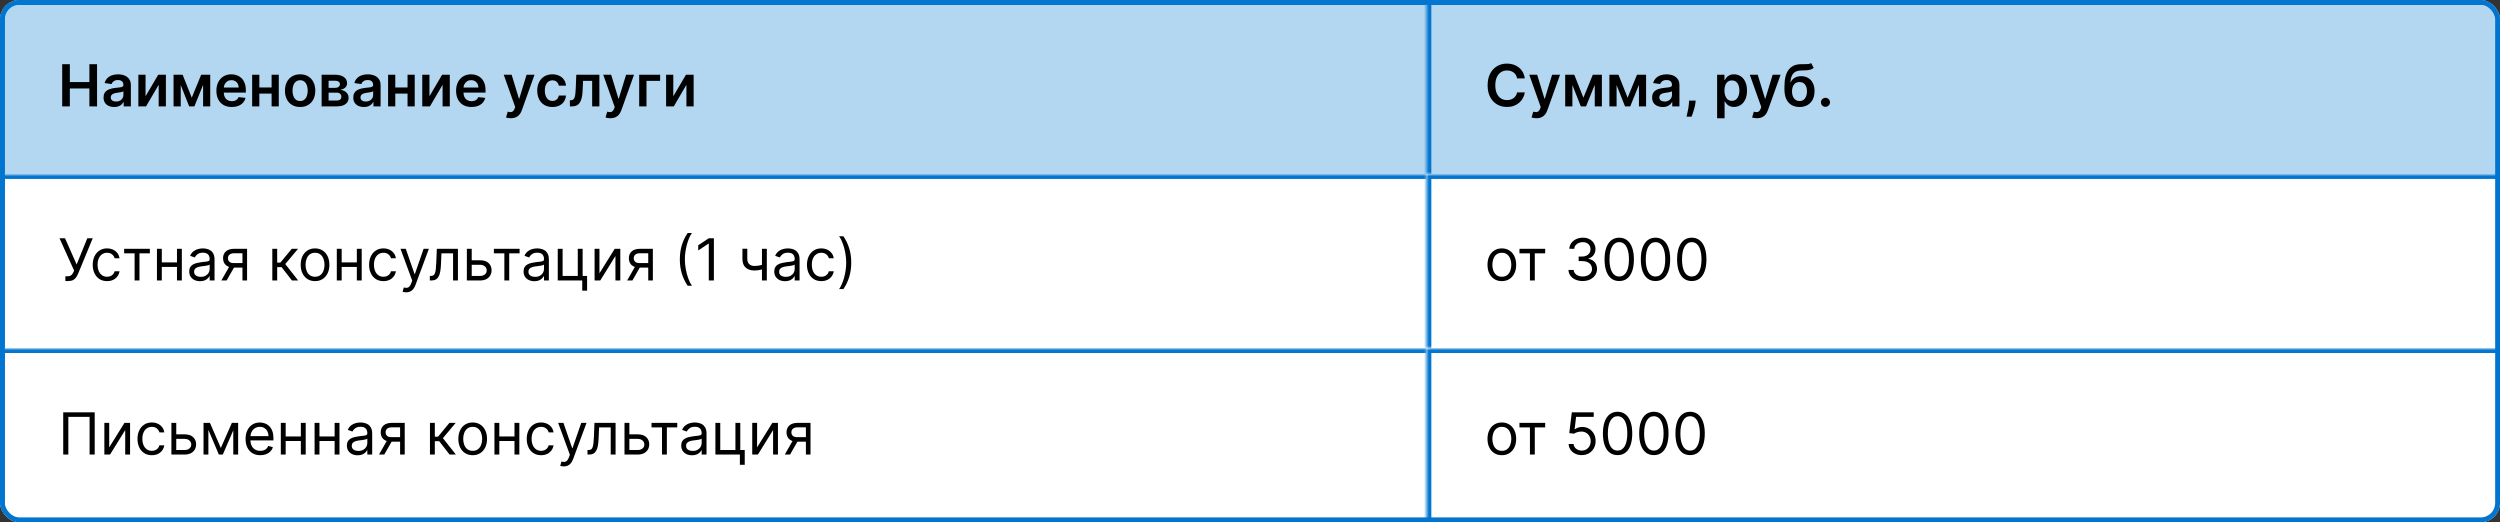 <?xml version="1.0" encoding="UTF-8"?> <svg xmlns="http://www.w3.org/2000/svg" width="517" height="108" viewBox="0 0 517 108" fill="none"><rect x="0" y="0" width="517" height="108" fill="#333333" stroke="none"/> <g clip-path="url(#clip0_12_2587)"> <rect width="517" height="108" rx="4" fill="white"></rect> <g clip-path="url(#clip1_12_2587)"> <rect width="517" height="36" fill="white" fill-opacity="0.01"></rect> <mask id="path-3-inside-1_12_2587" fill="white"> <path d="M0 0H295V36H0V0Z"></path> </mask> <path d="M0 0H295V36H0V0Z" fill="#0175CF" fill-opacity="0.3"></path> <path d="M0 0V-1H-1V0H0ZM0 1H295V-1H0V1ZM1 36V0H-1V36H1Z" fill="#0175CF" mask="url(#path-3-inside-1_12_2587)"></path> <path d="M12.861 22V13.273H14.442V16.967H18.486V13.273H20.071V22H18.486V18.293H14.442V22H12.861ZM23.606 22.132C23.191 22.132 22.817 22.058 22.485 21.91C22.155 21.76 21.894 21.538 21.701 21.246C21.511 20.953 21.416 20.592 21.416 20.163C21.416 19.794 21.484 19.489 21.62 19.247C21.756 19.006 21.942 18.812 22.178 18.668C22.414 18.523 22.68 18.413 22.975 18.34C23.273 18.263 23.582 18.207 23.9 18.173C24.283 18.134 24.595 18.098 24.833 18.067C25.072 18.033 25.245 17.982 25.353 17.913C25.464 17.842 25.519 17.733 25.519 17.585V17.56C25.519 17.239 25.424 16.99 25.234 16.814C25.043 16.638 24.769 16.55 24.411 16.55C24.033 16.55 23.734 16.632 23.512 16.797C23.293 16.962 23.146 17.156 23.069 17.381L21.629 17.176C21.742 16.778 21.93 16.446 22.191 16.179C22.452 15.909 22.772 15.707 23.15 15.574C23.528 15.438 23.945 15.369 24.403 15.369C24.718 15.369 25.032 15.406 25.345 15.48C25.657 15.554 25.942 15.676 26.201 15.847C26.459 16.014 26.667 16.243 26.823 16.533C26.982 16.822 27.062 17.185 27.062 17.619V22H25.579V21.101H25.528C25.434 21.283 25.302 21.453 25.131 21.612C24.964 21.768 24.752 21.895 24.496 21.991C24.244 22.085 23.947 22.132 23.606 22.132ZM24.006 20.999C24.316 20.999 24.584 20.938 24.812 20.815C25.039 20.69 25.214 20.526 25.336 20.321C25.461 20.116 25.523 19.893 25.523 19.652V18.881C25.475 18.921 25.393 18.957 25.276 18.991C25.163 19.026 25.035 19.055 24.893 19.081C24.751 19.107 24.61 19.129 24.471 19.149C24.332 19.169 24.211 19.186 24.109 19.2C23.879 19.232 23.673 19.283 23.491 19.354C23.309 19.425 23.166 19.524 23.06 19.652C22.955 19.777 22.903 19.939 22.903 20.138C22.903 20.422 23.006 20.636 23.214 20.781C23.421 20.926 23.685 20.999 24.006 20.999ZM30.1 19.912L32.721 15.454H34.306V22H32.815V17.538L30.202 22H28.613V15.454H30.1V19.912ZM39.657 20.206L41.6 15.454H42.845L40.199 22H39.12L36.534 15.454H37.765L39.657 20.206ZM37.377 15.454V22H35.89V15.454H37.377ZM42.001 22V15.454H43.475V22H42.001ZM47.929 22.128C47.272 22.128 46.706 21.991 46.228 21.719C45.754 21.443 45.389 21.054 45.133 20.551C44.877 20.046 44.75 19.45 44.75 18.766C44.75 18.092 44.877 17.501 45.133 16.993C45.392 16.482 45.752 16.084 46.216 15.8C46.679 15.513 47.223 15.369 47.848 15.369C48.251 15.369 48.632 15.435 48.99 15.565C49.35 15.693 49.669 15.892 49.944 16.162C50.223 16.432 50.441 16.776 50.6 17.193C50.76 17.608 50.839 18.102 50.839 18.676V19.149H45.474V18.109H49.36C49.358 17.814 49.294 17.551 49.169 17.321C49.044 17.088 48.869 16.905 48.645 16.771C48.423 16.638 48.164 16.571 47.869 16.571C47.554 16.571 47.277 16.648 47.038 16.801C46.799 16.952 46.613 17.151 46.48 17.398C46.349 17.642 46.282 17.91 46.279 18.203V19.111C46.279 19.491 46.349 19.818 46.488 20.091C46.627 20.361 46.822 20.568 47.072 20.713C47.322 20.855 47.615 20.926 47.95 20.926C48.174 20.926 48.377 20.895 48.559 20.832C48.741 20.767 48.899 20.672 49.032 20.547C49.166 20.422 49.267 20.267 49.335 20.082L50.775 20.244C50.684 20.625 50.511 20.957 50.255 21.241C50.002 21.523 49.679 21.741 49.284 21.898C48.889 22.051 48.437 22.128 47.929 22.128ZM56.64 18.088V19.354H53.154V18.088H56.64ZM53.631 15.454V22H52.144V15.454H53.631ZM57.65 15.454V22H56.167V15.454H57.65ZM62.066 22.128C61.426 22.128 60.873 21.987 60.404 21.706C59.935 21.425 59.571 21.031 59.313 20.526C59.057 20.02 58.929 19.429 58.929 18.753C58.929 18.077 59.057 17.484 59.313 16.976C59.571 16.467 59.935 16.072 60.404 15.791C60.873 15.51 61.426 15.369 62.066 15.369C62.705 15.369 63.259 15.51 63.728 15.791C64.196 16.072 64.559 16.467 64.814 16.976C65.073 17.484 65.202 18.077 65.202 18.753C65.202 19.429 65.073 20.02 64.814 20.526C64.559 21.031 64.196 21.425 63.728 21.706C63.259 21.987 62.705 22.128 62.066 22.128ZM62.074 20.892C62.421 20.892 62.711 20.797 62.944 20.607C63.176 20.413 63.35 20.155 63.463 19.831C63.58 19.507 63.638 19.146 63.638 18.749C63.638 18.348 63.58 17.986 63.463 17.662C63.35 17.335 63.176 17.075 62.944 16.882C62.711 16.689 62.421 16.592 62.074 16.592C61.719 16.592 61.424 16.689 61.188 16.882C60.955 17.075 60.78 17.335 60.664 17.662C60.55 17.986 60.493 18.348 60.493 18.749C60.493 19.146 60.55 19.507 60.664 19.831C60.78 20.155 60.955 20.413 61.188 20.607C61.424 20.797 61.719 20.892 62.074 20.892ZM66.511 22V15.454H69.26C70.035 15.454 70.648 15.609 71.097 15.919C71.548 16.229 71.774 16.66 71.774 17.215C71.774 17.581 71.646 17.881 71.391 18.114C71.138 18.344 70.793 18.499 70.355 18.578C70.699 18.607 71 18.693 71.258 18.838C71.52 18.983 71.724 19.173 71.872 19.409C72.02 19.645 72.094 19.916 72.094 20.223C72.094 20.584 71.999 20.898 71.808 21.165C71.621 21.429 71.347 21.635 70.986 21.783C70.628 21.928 70.193 22 69.682 22H66.511ZM67.956 20.785H69.682C69.966 20.785 70.189 20.719 70.351 20.585C70.513 20.449 70.594 20.264 70.594 20.031C70.594 19.761 70.513 19.55 70.351 19.396C70.189 19.24 69.966 19.162 69.682 19.162H67.956V20.785ZM67.956 18.165H69.29C69.5 18.165 69.68 18.135 69.831 18.075C69.981 18.013 70.097 17.926 70.176 17.815C70.256 17.702 70.296 17.567 70.296 17.41C70.296 17.186 70.203 17.01 70.019 16.882C69.837 16.754 69.584 16.69 69.26 16.69H67.956V18.165ZM75.25 22.132C74.836 22.132 74.462 22.058 74.13 21.91C73.8 21.76 73.539 21.538 73.346 21.246C73.155 20.953 73.06 20.592 73.06 20.163C73.06 19.794 73.128 19.489 73.265 19.247C73.401 19.006 73.587 18.812 73.823 18.668C74.059 18.523 74.324 18.413 74.62 18.34C74.918 18.263 75.226 18.207 75.544 18.173C75.928 18.134 76.239 18.098 76.478 18.067C76.716 18.033 76.89 17.982 76.998 17.913C77.108 17.842 77.164 17.733 77.164 17.585V17.56C77.164 17.239 77.069 16.99 76.878 16.814C76.688 16.638 76.414 16.55 76.056 16.55C75.678 16.55 75.378 16.632 75.157 16.797C74.938 16.962 74.79 17.156 74.713 17.381L73.273 17.176C73.387 16.778 73.574 16.446 73.836 16.179C74.097 15.909 74.416 15.707 74.794 15.574C75.172 15.438 75.59 15.369 76.047 15.369C76.363 15.369 76.677 15.406 76.989 15.48C77.302 15.554 77.587 15.676 77.846 15.847C78.104 16.014 78.311 16.243 78.468 16.533C78.627 16.822 78.706 17.185 78.706 17.619V22H77.223V21.101H77.172C77.079 21.283 76.946 21.453 76.776 21.612C76.608 21.768 76.397 21.895 76.141 21.991C75.888 22.085 75.591 22.132 75.25 22.132ZM75.651 20.999C75.961 20.999 76.229 20.938 76.456 20.815C76.684 20.69 76.858 20.526 76.981 20.321C77.106 20.116 77.168 19.893 77.168 19.652V18.881C77.12 18.921 77.037 18.957 76.921 18.991C76.807 19.026 76.679 19.055 76.537 19.081C76.395 19.107 76.255 19.129 76.115 19.149C75.976 19.169 75.856 19.186 75.753 19.2C75.523 19.232 75.317 19.283 75.135 19.354C74.954 19.425 74.81 19.524 74.705 19.652C74.6 19.777 74.547 19.939 74.547 20.138C74.547 20.422 74.651 20.636 74.858 20.781C75.066 20.926 75.33 20.999 75.651 20.999ZM84.753 18.088V19.354H81.267V18.088H84.753ZM81.745 15.454V22H80.257V15.454H81.745ZM85.763 15.454V22H84.28V15.454H85.763ZM88.811 19.912L91.432 15.454H93.017V22H91.526V17.538L88.913 22H87.324V15.454H88.811V19.912ZM97.499 22.128C96.843 22.128 96.276 21.991 95.799 21.719C95.324 21.443 94.959 21.054 94.704 20.551C94.448 20.046 94.32 19.45 94.32 18.766C94.32 18.092 94.448 17.501 94.704 16.993C94.962 16.482 95.323 16.084 95.786 15.8C96.249 15.513 96.793 15.369 97.418 15.369C97.821 15.369 98.202 15.435 98.56 15.565C98.921 15.693 99.239 15.892 99.515 16.162C99.793 16.432 100.012 16.776 100.171 17.193C100.33 17.608 100.409 18.102 100.409 18.676V19.149H95.044V18.109H98.931C98.928 17.814 98.864 17.551 98.739 17.321C98.614 17.088 98.439 16.905 98.215 16.771C97.993 16.638 97.735 16.571 97.439 16.571C97.124 16.571 96.847 16.648 96.608 16.801C96.37 16.952 96.184 17.151 96.05 17.398C95.919 17.642 95.853 17.91 95.85 18.203V19.111C95.85 19.491 95.919 19.818 96.059 20.091C96.198 20.361 96.392 20.568 96.642 20.713C96.892 20.855 97.185 20.926 97.52 20.926C97.745 20.926 97.948 20.895 98.13 20.832C98.311 20.767 98.469 20.672 98.603 20.547C98.736 20.422 98.837 20.267 98.905 20.082L100.346 20.244C100.255 20.625 100.081 20.957 99.826 21.241C99.573 21.523 99.249 21.741 98.854 21.898C98.459 22.051 98.007 22.128 97.499 22.128ZM105.65 24.454C105.44 24.454 105.245 24.438 105.066 24.403C104.89 24.372 104.749 24.335 104.644 24.293L105.002 23.091C105.227 23.156 105.427 23.188 105.603 23.185C105.779 23.182 105.934 23.126 106.067 23.018C106.204 22.913 106.319 22.737 106.413 22.49L106.545 22.136L104.171 15.454H105.808L107.316 20.398H107.384L108.897 15.454H110.538L107.917 22.793C107.795 23.139 107.633 23.436 107.431 23.683C107.229 23.933 106.982 24.124 106.69 24.254C106.4 24.388 106.053 24.454 105.65 24.454ZM114.238 22.128C113.584 22.128 113.023 21.984 112.554 21.697C112.088 21.41 111.729 21.014 111.476 20.509C111.226 20 111.101 19.415 111.101 18.753C111.101 18.088 111.229 17.501 111.485 16.993C111.74 16.482 112.101 16.084 112.567 15.8C113.036 15.513 113.59 15.369 114.229 15.369C114.76 15.369 115.23 15.467 115.64 15.663C116.051 15.857 116.38 16.131 116.624 16.486C116.868 16.838 117.007 17.25 117.042 17.722H115.567C115.507 17.406 115.365 17.143 115.141 16.933C114.919 16.72 114.623 16.614 114.25 16.614C113.935 16.614 113.658 16.699 113.419 16.869C113.181 17.037 112.995 17.278 112.861 17.594C112.73 17.909 112.665 18.287 112.665 18.727C112.665 19.173 112.73 19.557 112.861 19.878C112.992 20.196 113.175 20.442 113.411 20.615C113.65 20.785 113.929 20.871 114.25 20.871C114.478 20.871 114.681 20.828 114.86 20.743C115.042 20.655 115.194 20.528 115.316 20.364C115.438 20.199 115.522 19.999 115.567 19.763H117.042C117.005 20.226 116.868 20.636 116.632 20.994C116.397 21.349 116.076 21.628 115.669 21.829C115.263 22.028 114.786 22.128 114.238 22.128ZM117.857 22L117.848 20.73H118.074C118.244 20.73 118.388 20.692 118.504 20.615C118.621 20.538 118.717 20.41 118.794 20.232C118.871 20.05 118.93 19.805 118.973 19.499C119.016 19.192 119.045 18.81 119.062 18.352L119.178 15.454H123.95V22H122.459V16.72H120.58L120.477 18.829C120.452 19.375 120.391 19.848 120.294 20.249C120.2 20.646 120.067 20.974 119.893 21.233C119.723 21.491 119.509 21.685 119.25 21.812C118.991 21.938 118.686 22 118.334 22H117.857ZM126.228 24.454C126.018 24.454 125.823 24.438 125.644 24.403C125.468 24.372 125.327 24.335 125.222 24.293L125.58 23.091C125.805 23.156 126.005 23.188 126.181 23.185C126.357 23.182 126.512 23.126 126.646 23.018C126.782 22.913 126.897 22.737 126.991 22.49L127.123 22.136L124.749 15.454H126.386L127.894 20.398H127.962L129.475 15.454H131.116L128.495 22.793C128.373 23.139 128.211 23.436 128.009 23.683C127.808 23.933 127.56 24.124 127.268 24.254C126.978 24.388 126.631 24.454 126.228 24.454ZM136.513 15.454V16.72H133.692V22H132.183V15.454H136.513ZM139.237 19.912L141.858 15.454H143.443V22H141.951V17.538L139.339 22H137.75V15.454H139.237V19.912Z" fill="black"></path> <mask id="path-6-inside-2_12_2587" fill="white"> <path d="M295 0H517V36H295V0Z"></path> </mask> <path d="M295 0H517V36H295V0Z" fill="#0175CF" fill-opacity="0.3"></path> <path d="M295 0V-1H294V0H295ZM295 1H517V-1H295V1ZM296 36V0H294V36H296Z" fill="#0175CF" mask="url(#path-6-inside-2_12_2587)"></path> <path d="M315.331 16.217H313.737C313.692 15.956 313.608 15.724 313.486 15.523C313.364 15.318 313.212 15.145 313.03 15.003C312.848 14.861 312.641 14.754 312.408 14.683C312.178 14.609 311.929 14.572 311.662 14.572C311.188 14.572 310.767 14.692 310.401 14.93C310.034 15.166 309.747 15.513 309.54 15.97C309.332 16.425 309.229 16.98 309.229 17.636C309.229 18.304 309.332 18.866 309.54 19.324C309.75 19.778 310.037 20.122 310.401 20.355C310.767 20.585 311.186 20.7 311.658 20.7C311.919 20.7 312.163 20.666 312.391 20.598C312.621 20.527 312.827 20.423 313.009 20.287C313.193 20.151 313.348 19.983 313.473 19.784C313.601 19.585 313.689 19.358 313.737 19.102L315.331 19.111C315.271 19.526 315.142 19.915 314.943 20.278C314.747 20.642 314.49 20.963 314.172 21.241C313.854 21.517 313.482 21.733 313.055 21.889C312.629 22.043 312.156 22.119 311.636 22.119C310.869 22.119 310.185 21.942 309.582 21.587C308.98 21.232 308.506 20.719 308.159 20.048C307.813 19.378 307.639 18.574 307.639 17.636C307.639 16.696 307.814 15.892 308.163 15.224C308.513 14.554 308.989 14.041 309.591 13.686C310.193 13.331 310.875 13.153 311.636 13.153C312.122 13.153 312.574 13.222 312.991 13.358C313.409 13.494 313.781 13.695 314.108 13.959C314.435 14.22 314.703 14.541 314.913 14.922C315.126 15.3 315.266 15.732 315.331 16.217ZM317.728 24.454C317.518 24.454 317.323 24.438 317.144 24.403C316.968 24.372 316.827 24.335 316.722 24.293L317.08 23.091C317.305 23.156 317.505 23.188 317.681 23.185C317.857 23.182 318.012 23.126 318.146 23.018C318.282 22.913 318.397 22.737 318.491 22.49L318.623 22.136L316.249 15.454H317.886L319.394 20.398H319.462L320.975 15.454H322.616L319.995 22.793C319.873 23.139 319.711 23.436 319.509 23.683C319.308 23.933 319.06 24.124 318.768 24.254C318.478 24.388 318.131 24.454 317.728 24.454ZM327.45 20.206L329.393 15.454H330.638L327.991 22H326.913L324.327 15.454H325.558L327.45 20.206ZM325.17 15.454V22H323.683V15.454H325.17ZM329.794 22V15.454H331.268V22H329.794ZM336.591 20.206L338.534 15.454H339.778L337.132 22H336.054L333.467 15.454H334.699L336.591 20.206ZM334.311 15.454V22H332.824V15.454H334.311ZM338.935 22V15.454H340.409V22H338.935ZM343.848 22.132C343.433 22.132 343.06 22.058 342.727 21.91C342.398 21.76 342.136 21.538 341.943 21.246C341.753 20.953 341.658 20.592 341.658 20.163C341.658 19.794 341.726 19.489 341.862 19.247C341.999 19.006 342.185 18.812 342.42 18.668C342.656 18.523 342.922 18.413 343.217 18.34C343.516 18.263 343.824 18.207 344.142 18.173C344.526 18.134 344.837 18.098 345.075 18.067C345.314 18.033 345.487 17.982 345.595 17.913C345.706 17.842 345.761 17.733 345.761 17.585V17.56C345.761 17.239 345.666 16.99 345.476 16.814C345.286 16.638 345.011 16.55 344.653 16.55C344.276 16.55 343.976 16.632 343.754 16.797C343.536 16.962 343.388 17.156 343.311 17.381L341.871 17.176C341.984 16.778 342.172 16.446 342.433 16.179C342.695 15.909 343.014 15.707 343.392 15.574C343.77 15.438 344.188 15.369 344.645 15.369C344.96 15.369 345.274 15.406 345.587 15.48C345.899 15.554 346.185 15.676 346.443 15.847C346.702 16.014 346.909 16.243 347.065 16.533C347.224 16.822 347.304 17.185 347.304 17.619V22H345.821V21.101H345.77C345.676 21.283 345.544 21.453 345.374 21.612C345.206 21.768 344.994 21.895 344.739 21.991C344.486 22.085 344.189 22.132 343.848 22.132ZM344.249 20.999C344.558 20.999 344.827 20.938 345.054 20.815C345.281 20.69 345.456 20.526 345.578 20.321C345.703 20.116 345.766 19.893 345.766 19.652V18.881C345.717 18.921 345.635 18.957 345.518 18.991C345.405 19.026 345.277 19.055 345.135 19.081C344.993 19.107 344.852 19.129 344.713 19.149C344.574 19.169 344.453 19.186 344.351 19.2C344.121 19.232 343.915 19.283 343.733 19.354C343.551 19.425 343.408 19.524 343.303 19.652C343.197 19.777 343.145 19.939 343.145 20.138C343.145 20.422 343.249 20.636 343.456 20.781C343.663 20.926 343.928 20.999 344.249 20.999ZM350.666 20.807L350.611 21.276C350.571 21.634 350.5 21.997 350.398 22.366C350.298 22.739 350.193 23.081 350.082 23.393C349.972 23.706 349.882 23.952 349.814 24.131H348.774C348.814 23.957 348.868 23.722 348.936 23.423C349.007 23.125 349.075 22.79 349.141 22.418C349.206 22.046 349.25 21.668 349.273 21.284L349.303 20.807H350.666ZM355.101 24.454V15.454H356.618V16.537H356.708C356.787 16.378 356.9 16.209 357.044 16.03C357.189 15.848 357.385 15.693 357.632 15.565C357.88 15.435 358.195 15.369 358.578 15.369C359.084 15.369 359.54 15.499 359.946 15.757C360.355 16.013 360.679 16.392 360.918 16.895C361.159 17.395 361.28 18.009 361.28 18.736C361.28 19.454 361.162 20.065 360.926 20.568C360.691 21.071 360.37 21.454 359.963 21.719C359.557 21.983 359.097 22.115 358.583 22.115C358.208 22.115 357.897 22.053 357.65 21.928C357.402 21.803 357.203 21.652 357.053 21.476C356.905 21.297 356.79 21.128 356.708 20.969H356.644V24.454H355.101ZM356.614 18.727C356.614 19.151 356.674 19.521 356.793 19.84C356.915 20.158 357.09 20.406 357.317 20.585C357.547 20.761 357.826 20.849 358.152 20.849C358.493 20.849 358.779 20.759 359.009 20.577C359.239 20.392 359.412 20.141 359.529 19.822C359.648 19.501 359.708 19.136 359.708 18.727C359.708 18.321 359.65 17.96 359.533 17.645C359.417 17.329 359.243 17.082 359.013 16.903C358.783 16.724 358.496 16.635 358.152 16.635C357.823 16.635 357.543 16.722 357.313 16.895C357.083 17.068 356.908 17.311 356.789 17.624C356.672 17.936 356.614 18.304 356.614 18.727ZM363.337 24.454C363.127 24.454 362.933 24.438 362.754 24.403C362.577 24.372 362.437 24.335 362.332 24.293L362.69 23.091C362.914 23.156 363.114 23.188 363.29 23.185C363.467 23.182 363.621 23.126 363.755 23.018C363.891 22.913 364.006 22.737 364.1 22.49L364.232 22.136L361.859 15.454H363.495L365.004 20.398H365.072L366.585 15.454H368.225L365.604 22.793C365.482 23.139 365.32 23.436 365.119 23.683C364.917 23.933 364.67 24.124 364.377 24.254C364.087 24.388 363.741 24.454 363.337 24.454ZM374.538 13.034L375.075 14.031C374.885 14.196 374.672 14.315 374.436 14.389C374.2 14.463 373.923 14.511 373.605 14.534C373.29 14.554 372.915 14.568 372.48 14.577C371.991 14.588 371.592 14.68 371.283 14.854C370.973 15.027 370.736 15.29 370.571 15.642C370.406 15.992 370.298 16.438 370.247 16.98H370.32C370.524 16.579 370.811 16.274 371.18 16.064C371.55 15.854 371.983 15.749 372.48 15.749C373.023 15.749 373.501 15.871 373.916 16.115C374.334 16.357 374.659 16.707 374.892 17.168C375.128 17.628 375.246 18.185 375.246 18.838C375.246 19.511 375.119 20.095 374.866 20.59C374.614 21.081 374.254 21.46 373.788 21.727C373.325 21.994 372.776 22.128 372.139 22.128C371.506 22.128 370.955 21.99 370.486 21.715C370.02 21.436 369.659 21.026 369.403 20.483C369.151 19.938 369.024 19.266 369.024 18.467V17.879C369.024 16.34 369.311 15.19 369.885 14.432C370.459 13.673 371.31 13.287 372.438 13.273C372.773 13.267 373.072 13.266 373.337 13.268C373.604 13.271 373.837 13.258 374.036 13.23C374.234 13.202 374.402 13.136 374.538 13.034ZM372.148 20.892C372.463 20.892 372.736 20.811 372.966 20.649C373.196 20.484 373.372 20.251 373.494 19.95C373.619 19.649 373.682 19.293 373.682 18.881C373.682 18.474 373.619 18.129 373.494 17.845C373.369 17.558 373.192 17.34 372.962 17.189C372.732 17.038 372.457 16.963 372.139 16.963C371.901 16.963 371.686 17.006 371.496 17.091C371.305 17.176 371.143 17.301 371.01 17.466C370.876 17.631 370.774 17.831 370.703 18.067C370.632 18.303 370.594 18.574 370.588 18.881C370.588 19.497 370.727 19.987 371.006 20.351C371.284 20.712 371.665 20.892 372.148 20.892ZM377.509 22.094C377.25 22.094 377.028 22.003 376.844 21.821C376.659 21.639 376.568 21.418 376.571 21.156C376.568 20.901 376.659 20.682 376.844 20.5C377.028 20.318 377.25 20.227 377.509 20.227C377.759 20.227 377.976 20.318 378.161 20.5C378.348 20.682 378.443 20.901 378.446 21.156C378.443 21.329 378.398 21.487 378.31 21.629C378.224 21.771 378.111 21.885 377.969 21.97C377.83 22.053 377.676 22.094 377.509 22.094Z" fill="black"></path> </g> <g clip-path="url(#clip2_12_2587)"> <rect width="517" height="36" transform="translate(0 36)" fill="white" fill-opacity="0.01"></rect> <mask id="path-9-inside-3_12_2587" fill="white"> <path d="M0 36H295V72H0V36Z"></path> </mask> <path d="M0 36H295V72H0V36Z" fill="white" fill-opacity="0.01"></path> <path d="M0 36V35H-1V36H0ZM0 37H295V35H0V37ZM1 72V36H-1V72H1Z" fill="#0175CF" mask="url(#path-9-inside-3_12_2587)"></path> <path d="M13.517 58.119V57.131H14.062C14.273 57.131 14.449 57.09 14.591 57.007C14.736 56.925 14.855 56.818 14.949 56.688C15.046 56.557 15.125 56.42 15.188 56.278L15.324 55.955L12.307 49.273H13.449L15.852 54.693L18.051 49.273H19.176L16.159 56.585C16.04 56.858 15.903 57.111 15.75 57.344C15.599 57.577 15.393 57.764 15.132 57.906C14.874 58.048 14.523 58.119 14.079 58.119H13.517ZM22.142 58.136C21.528 58.136 21 57.992 20.557 57.702C20.114 57.412 19.773 57.013 19.534 56.504C19.296 55.996 19.176 55.415 19.176 54.761C19.176 54.097 19.298 53.51 19.543 53.001C19.79 52.49 20.134 52.091 20.574 51.804C21.017 51.514 21.534 51.369 22.125 51.369C22.585 51.369 23 51.455 23.369 51.625C23.739 51.795 24.041 52.034 24.277 52.341C24.513 52.648 24.659 53.006 24.716 53.415H23.71C23.634 53.117 23.463 52.852 23.199 52.622C22.938 52.389 22.585 52.273 22.142 52.273C21.75 52.273 21.406 52.375 21.111 52.58C20.818 52.781 20.59 53.067 20.425 53.436C20.263 53.803 20.182 54.233 20.182 54.727C20.182 55.233 20.261 55.673 20.421 56.048C20.582 56.423 20.81 56.715 21.102 56.922C21.398 57.129 21.744 57.233 22.142 57.233C22.403 57.233 22.641 57.188 22.854 57.097C23.067 57.006 23.247 56.875 23.395 56.705C23.543 56.534 23.648 56.33 23.71 56.091H24.716C24.659 56.477 24.518 56.825 24.294 57.135C24.072 57.442 23.778 57.686 23.412 57.868C23.048 58.047 22.625 58.136 22.142 58.136ZM25.671 52.392V51.455H30.989V52.392H28.841V58H27.835V52.392H25.671ZM36.836 54.267V55.205H33.223V54.267H36.836ZM33.461 51.455V58H32.456V51.455H33.461ZM37.603 51.455V58H36.598V51.455H37.603ZM41.366 58.153C40.951 58.153 40.575 58.075 40.237 57.919C39.899 57.76 39.63 57.531 39.431 57.233C39.233 56.932 39.133 56.568 39.133 56.142C39.133 55.767 39.207 55.463 39.355 55.23C39.502 54.994 39.7 54.81 39.947 54.676C40.194 54.543 40.467 54.443 40.765 54.378C41.066 54.31 41.369 54.256 41.673 54.216C42.071 54.165 42.393 54.126 42.64 54.101C42.89 54.072 43.072 54.026 43.186 53.96C43.302 53.895 43.36 53.781 43.36 53.619V53.585C43.36 53.165 43.245 52.838 43.015 52.605C42.788 52.372 42.443 52.256 41.98 52.256C41.5 52.256 41.123 52.361 40.85 52.571C40.578 52.781 40.386 53.006 40.275 53.244L39.321 52.903C39.491 52.506 39.718 52.196 40.002 51.974C40.289 51.75 40.602 51.594 40.94 51.506C41.281 51.415 41.616 51.369 41.946 51.369C42.156 51.369 42.397 51.395 42.67 51.446C42.946 51.494 43.211 51.595 43.467 51.749C43.725 51.902 43.94 52.133 44.11 52.443C44.281 52.753 44.366 53.168 44.366 53.688V58H43.36V57.114H43.309C43.241 57.256 43.127 57.408 42.968 57.57C42.809 57.731 42.598 57.869 42.334 57.983C42.069 58.097 41.747 58.153 41.366 58.153ZM41.52 57.25C41.917 57.25 42.252 57.172 42.525 57.016C42.801 56.859 43.008 56.658 43.147 56.41C43.289 56.163 43.36 55.903 43.36 55.631V54.71C43.318 54.761 43.224 54.808 43.079 54.851C42.937 54.891 42.772 54.926 42.585 54.957C42.4 54.986 42.22 55.011 42.044 55.034C41.87 55.054 41.73 55.071 41.622 55.085C41.36 55.119 41.116 55.175 40.889 55.251C40.664 55.325 40.483 55.438 40.343 55.588C40.207 55.736 40.139 55.938 40.139 56.193C40.139 56.543 40.268 56.807 40.527 56.986C40.788 57.162 41.119 57.25 41.52 57.25ZM50.139 58V52.375H48.401C48.008 52.375 47.7 52.466 47.476 52.648C47.251 52.83 47.139 53.08 47.139 53.398C47.139 53.71 47.24 53.956 47.442 54.135C47.646 54.314 47.926 54.403 48.281 54.403H50.395V55.341H48.281C47.838 55.341 47.456 55.263 47.135 55.106C46.814 54.95 46.567 54.727 46.394 54.438C46.22 54.145 46.133 53.798 46.133 53.398C46.133 52.994 46.224 52.648 46.406 52.358C46.588 52.068 46.848 51.845 47.186 51.689C47.527 51.533 47.932 51.455 48.401 51.455H51.094V58H50.139ZM45.776 58L47.633 54.744H48.724L46.867 58H45.776ZM56.315 58V51.455H57.321V54.301H57.985L60.338 51.455H61.633L58.991 54.608L61.667 58H60.372L58.224 55.239H57.321V58H56.315ZM65.15 58.136C64.559 58.136 64.04 57.996 63.594 57.715C63.151 57.433 62.805 57.04 62.555 56.534C62.307 56.028 62.184 55.438 62.184 54.761C62.184 54.08 62.307 53.484 62.555 52.976C62.805 52.467 63.151 52.072 63.594 51.791C64.04 51.51 64.559 51.369 65.15 51.369C65.741 51.369 66.258 51.51 66.701 51.791C67.147 52.072 67.494 52.467 67.741 52.976C67.991 53.484 68.116 54.08 68.116 54.761C68.116 55.438 67.991 56.028 67.741 56.534C67.494 57.04 67.147 57.433 66.701 57.715C66.258 57.996 65.741 58.136 65.15 58.136ZM65.15 57.233C65.599 57.233 65.968 57.118 66.258 56.888C66.548 56.658 66.762 56.355 66.901 55.98C67.04 55.605 67.11 55.199 67.11 54.761C67.11 54.324 67.04 53.916 66.901 53.538C66.762 53.16 66.548 52.855 66.258 52.622C65.968 52.389 65.599 52.273 65.15 52.273C64.701 52.273 64.332 52.389 64.042 52.622C63.752 52.855 63.538 53.16 63.398 53.538C63.259 53.916 63.19 54.324 63.19 54.761C63.19 55.199 63.259 55.605 63.398 55.98C63.538 56.355 63.752 56.658 64.042 56.888C64.332 57.118 64.701 57.233 65.15 57.233ZM74.032 54.267V55.205H70.418V54.267H74.032ZM70.657 51.455V58H69.651V51.455H70.657ZM74.799 51.455V58H73.793V51.455H74.799ZM79.294 58.136C78.681 58.136 78.152 57.992 77.709 57.702C77.266 57.412 76.925 57.013 76.686 56.504C76.448 55.996 76.329 55.415 76.329 54.761C76.329 54.097 76.451 53.51 76.695 53.001C76.942 52.49 77.286 52.091 77.726 51.804C78.169 51.514 78.686 51.369 79.277 51.369C79.738 51.369 80.152 51.455 80.522 51.625C80.891 51.795 81.194 52.034 81.429 52.341C81.665 52.648 81.811 53.006 81.868 53.415H80.863C80.786 53.117 80.615 52.852 80.351 52.622C80.09 52.389 79.738 52.273 79.294 52.273C78.902 52.273 78.559 52.375 78.263 52.58C77.971 52.781 77.742 53.067 77.577 53.436C77.415 53.803 77.334 54.233 77.334 54.727C77.334 55.233 77.414 55.673 77.573 56.048C77.735 56.423 77.962 56.715 78.255 56.922C78.55 57.129 78.897 57.233 79.294 57.233C79.556 57.233 79.793 57.188 80.006 57.097C80.219 57.006 80.4 56.875 80.547 56.705C80.695 56.534 80.8 56.33 80.863 56.091H81.868C81.811 56.477 81.671 56.825 81.446 57.135C81.225 57.442 80.931 57.686 80.564 57.868C80.201 58.047 79.777 58.136 79.294 58.136ZM83.986 60.455C83.816 60.455 83.664 60.44 83.53 60.412C83.397 60.386 83.304 60.361 83.253 60.335L83.509 59.449C83.753 59.511 83.969 59.534 84.157 59.517C84.344 59.5 84.51 59.416 84.655 59.266C84.803 59.118 84.938 58.878 85.06 58.545L85.248 58.034L82.827 51.455H83.918L85.725 56.67H85.793L87.6 51.455H88.691L85.912 58.955C85.787 59.293 85.632 59.572 85.448 59.794C85.263 60.019 85.049 60.185 84.804 60.293C84.563 60.401 84.29 60.455 83.986 60.455ZM88.888 58V57.062H89.126C89.322 57.062 89.486 57.024 89.617 56.947C89.747 56.868 89.852 56.73 89.932 56.534C90.014 56.335 90.077 56.06 90.119 55.707C90.165 55.352 90.197 54.901 90.217 54.352L90.337 51.455H94.7V58H93.695V52.392H91.291L91.189 54.727C91.166 55.264 91.118 55.737 91.044 56.146C90.973 56.553 90.864 56.894 90.716 57.169C90.571 57.445 90.378 57.652 90.136 57.791C89.895 57.93 89.592 58 89.229 58H88.888ZM97.415 53.824H99.29C100.057 53.824 100.643 54.019 101.05 54.408C101.456 54.797 101.659 55.29 101.659 55.886C101.659 56.278 101.568 56.635 101.386 56.956C101.205 57.274 100.938 57.528 100.585 57.719C100.233 57.906 99.801 58 99.29 58H96.546V51.455H97.551V57.062H99.29C99.688 57.062 100.014 56.957 100.27 56.747C100.526 56.537 100.653 56.267 100.653 55.938C100.653 55.591 100.526 55.308 100.27 55.09C100.014 54.871 99.688 54.761 99.29 54.761H97.415V53.824ZM102.135 52.392V51.455H107.453V52.392H105.306V58H104.3V52.392H102.135ZM110.507 58.153C110.092 58.153 109.716 58.075 109.377 57.919C109.039 57.76 108.771 57.531 108.572 57.233C108.373 56.932 108.274 56.568 108.274 56.142C108.274 55.767 108.348 55.463 108.495 55.23C108.643 54.994 108.841 54.81 109.088 54.676C109.335 54.543 109.608 54.443 109.906 54.378C110.207 54.31 110.51 54.256 110.814 54.216C111.211 54.165 111.534 54.126 111.781 54.101C112.031 54.072 112.213 54.026 112.326 53.96C112.443 53.895 112.501 53.781 112.501 53.619V53.585C112.501 53.165 112.386 52.838 112.156 52.605C111.929 52.372 111.583 52.256 111.12 52.256C110.64 52.256 110.264 52.361 109.991 52.571C109.718 52.781 109.527 53.006 109.416 53.244L108.461 52.903C108.632 52.506 108.859 52.196 109.143 51.974C109.43 51.75 109.743 51.594 110.081 51.506C110.422 51.415 110.757 51.369 111.086 51.369C111.297 51.369 111.538 51.395 111.811 51.446C112.086 51.494 112.352 51.595 112.608 51.749C112.866 51.902 113.081 52.133 113.251 52.443C113.422 52.753 113.507 53.168 113.507 53.688V58H112.501V57.114H112.45C112.382 57.256 112.268 57.408 112.109 57.57C111.95 57.731 111.738 57.869 111.474 57.983C111.21 58.097 110.887 58.153 110.507 58.153ZM110.66 57.25C111.058 57.25 111.393 57.172 111.666 57.016C111.941 56.859 112.149 56.658 112.288 56.41C112.43 56.163 112.501 55.903 112.501 55.631V54.71C112.458 54.761 112.365 54.808 112.22 54.851C112.078 54.891 111.913 54.926 111.725 54.957C111.541 54.986 111.36 55.011 111.184 55.034C111.011 55.054 110.87 55.071 110.762 55.085C110.501 55.119 110.257 55.175 110.029 55.251C109.805 55.325 109.623 55.438 109.484 55.588C109.348 55.736 109.279 55.938 109.279 56.193C109.279 56.543 109.409 56.807 109.667 56.986C109.929 57.162 110.26 57.25 110.66 57.25ZM120.49 51.455V57.062H121.411V60.114H120.405V58H115.342V51.455H116.348V57.062H119.484V51.455H120.49ZM123.965 56.517L127.119 51.455H128.278V58H127.272V52.938L124.136 58H122.96V51.455H123.965V56.517ZM134.057 58V52.375H132.319C131.926 52.375 131.618 52.466 131.394 52.648C131.169 52.83 131.057 53.08 131.057 53.398C131.057 53.71 131.158 53.956 131.36 54.135C131.564 54.314 131.844 54.403 132.199 54.403H134.313V55.341H132.199C131.756 55.341 131.374 55.263 131.053 55.106C130.732 54.95 130.485 54.727 130.311 54.438C130.138 54.145 130.051 53.798 130.051 53.398C130.051 52.994 130.142 52.648 130.324 52.358C130.506 52.068 130.766 51.845 131.104 51.689C131.445 51.533 131.85 51.455 132.319 51.455H135.012V58H134.057ZM129.694 58L131.551 54.744H132.642L130.784 58H129.694ZM140.591 53.636C140.591 52.562 140.73 51.575 141.009 50.675C141.29 49.771 141.69 48.94 142.21 48.182H143.097C142.892 48.463 142.7 48.81 142.521 49.222C142.345 49.631 142.19 50.081 142.057 50.572C141.923 51.061 141.818 51.567 141.741 52.09C141.668 52.612 141.631 53.128 141.631 53.636C141.631 54.312 141.696 54.999 141.827 55.695C141.957 56.391 142.134 57.037 142.355 57.633C142.577 58.23 142.824 58.716 143.097 59.091H142.21C141.69 58.332 141.29 57.503 141.009 56.602C140.73 55.699 140.591 54.71 140.591 53.636ZM147.632 49.273V58H146.575V50.381H146.524L144.393 51.795V50.722L146.575 49.273H147.632ZM158.579 51.455V58H157.574V51.455H158.579ZM158.187 54.574V55.511C157.96 55.597 157.734 55.672 157.51 55.737C157.285 55.8 157.049 55.849 156.802 55.886C156.555 55.92 156.284 55.938 155.988 55.938C155.247 55.938 154.652 55.737 154.203 55.337C153.757 54.936 153.534 54.335 153.534 53.534V51.438H154.539V53.534C154.539 53.869 154.603 54.145 154.731 54.361C154.859 54.577 155.032 54.737 155.251 54.842C155.47 54.947 155.716 55 155.988 55C156.414 55 156.799 54.962 157.143 54.885C157.49 54.805 157.838 54.702 158.187 54.574ZM162.35 58.153C161.936 58.153 161.559 58.075 161.221 57.919C160.883 57.76 160.615 57.531 160.416 57.233C160.217 56.932 160.118 56.568 160.118 56.142C160.118 55.767 160.191 55.463 160.339 55.23C160.487 54.994 160.684 54.81 160.931 54.676C161.179 54.543 161.451 54.443 161.75 54.378C162.051 54.31 162.353 54.256 162.657 54.216C163.055 54.165 163.377 54.126 163.625 54.101C163.875 54.072 164.056 54.026 164.17 53.96C164.287 53.895 164.345 53.781 164.345 53.619V53.585C164.345 53.165 164.23 52.838 164 52.605C163.772 52.372 163.427 52.256 162.964 52.256C162.484 52.256 162.108 52.361 161.835 52.571C161.562 52.781 161.37 53.006 161.26 53.244L160.305 52.903C160.475 52.506 160.703 52.196 160.987 51.974C161.274 51.75 161.586 51.594 161.924 51.506C162.265 51.415 162.6 51.369 162.93 51.369C163.14 51.369 163.382 51.395 163.654 51.446C163.93 51.494 164.196 51.595 164.451 51.749C164.71 51.902 164.924 52.133 165.095 52.443C165.265 52.753 165.35 53.168 165.35 53.688V58H164.345V57.114H164.294C164.225 57.256 164.112 57.408 163.953 57.57C163.794 57.731 163.582 57.869 163.318 57.983C163.054 58.097 162.731 58.153 162.35 58.153ZM162.504 57.25C162.902 57.25 163.237 57.172 163.51 57.016C163.785 56.859 163.993 56.658 164.132 56.41C164.274 56.163 164.345 55.903 164.345 55.631V54.71C164.302 54.761 164.208 54.808 164.064 54.851C163.922 54.891 163.757 54.926 163.569 54.957C163.385 54.986 163.204 55.011 163.028 55.034C162.855 55.054 162.714 55.071 162.606 55.085C162.345 55.119 162.1 55.175 161.873 55.251C161.649 55.325 161.467 55.438 161.328 55.588C161.191 55.736 161.123 55.938 161.123 56.193C161.123 56.543 161.252 56.807 161.511 56.986C161.772 57.162 162.103 57.25 162.504 57.25ZM169.845 58.136C169.232 58.136 168.703 57.992 168.26 57.702C167.817 57.412 167.476 57.013 167.237 56.504C166.999 55.996 166.879 55.415 166.879 54.761C166.879 54.097 167.001 53.51 167.246 53.001C167.493 52.49 167.837 52.091 168.277 51.804C168.72 51.514 169.237 51.369 169.828 51.369C170.288 51.369 170.703 51.455 171.072 51.625C171.442 51.795 171.744 52.034 171.98 52.341C172.216 52.648 172.362 53.006 172.419 53.415H171.413C171.337 53.117 171.166 52.852 170.902 52.622C170.641 52.389 170.288 52.273 169.845 52.273C169.453 52.273 169.109 52.375 168.814 52.58C168.521 52.781 168.293 53.067 168.128 53.436C167.966 53.803 167.885 54.233 167.885 54.727C167.885 55.233 167.964 55.673 168.124 56.048C168.286 56.423 168.513 56.715 168.805 56.922C169.101 57.129 169.447 57.233 169.845 57.233C170.107 57.233 170.344 57.188 170.557 57.097C170.77 57.006 170.95 56.875 171.098 56.705C171.246 56.534 171.351 56.33 171.413 56.091H172.419C172.362 56.477 172.222 56.825 171.997 57.135C171.776 57.442 171.482 57.686 171.115 57.868C170.751 58.047 170.328 58.136 169.845 58.136ZM176.037 54.318C176.037 55.392 175.896 56.381 175.615 57.284C175.337 58.185 174.938 59.014 174.418 59.773H173.531C173.736 59.492 173.926 59.145 174.102 58.733C174.281 58.324 174.438 57.875 174.571 57.386C174.705 56.895 174.808 56.388 174.882 55.865C174.959 55.34 174.997 54.824 174.997 54.318C174.997 53.642 174.932 52.956 174.801 52.26C174.67 51.564 174.494 50.918 174.273 50.321C174.051 49.724 173.804 49.239 173.531 48.864H174.418C174.938 49.622 175.337 50.453 175.615 51.356C175.896 52.257 176.037 53.244 176.037 54.318Z" fill="black"></path> <mask id="path-12-inside-4_12_2587" fill="white"> <path d="M295 36H517V72H295V36Z"></path> </mask> <path d="M295 36H517V72H295V36Z" fill="white" fill-opacity="0.01"></path> <path d="M295 36V35H294V36H295ZM295 37H517V35H295V37ZM296 72V36H294V72H296Z" fill="#0175CF" mask="url(#path-12-inside-4_12_2587)"></path> <path d="M310.58 58.136C309.989 58.136 309.47 57.996 309.024 57.715C308.581 57.433 308.234 57.04 307.984 56.534C307.737 56.028 307.614 55.438 307.614 54.761C307.614 54.08 307.737 53.484 307.984 52.976C308.234 52.467 308.581 52.072 309.024 51.791C309.47 51.51 309.989 51.369 310.58 51.369C311.17 51.369 311.688 51.51 312.131 51.791C312.577 52.072 312.923 52.467 313.17 52.976C313.42 53.484 313.545 54.08 313.545 54.761C313.545 55.438 313.42 56.028 313.17 56.534C312.923 57.04 312.577 57.433 312.131 57.715C311.688 57.996 311.17 58.136 310.58 58.136ZM310.58 57.233C311.028 57.233 311.398 57.118 311.688 56.888C311.977 56.658 312.192 56.355 312.331 55.98C312.47 55.605 312.54 55.199 312.54 54.761C312.54 54.324 312.47 53.916 312.331 53.538C312.192 53.16 311.977 52.855 311.688 52.622C311.398 52.389 311.028 52.273 310.58 52.273C310.131 52.273 309.761 52.389 309.472 52.622C309.182 52.855 308.967 53.16 308.828 53.538C308.689 53.916 308.619 54.324 308.619 54.761C308.619 55.199 308.689 55.605 308.828 55.98C308.967 56.355 309.182 56.658 309.472 56.888C309.761 57.118 310.131 57.233 310.58 57.233ZM314.225 52.392V51.455H319.543V52.392H317.396V58H316.39V52.392H314.225ZM327.317 58.119C326.755 58.119 326.253 58.023 325.813 57.83C325.375 57.636 325.027 57.368 324.769 57.024C324.513 56.678 324.374 56.276 324.351 55.818H325.425C325.448 56.099 325.544 56.342 325.715 56.547C325.885 56.749 326.108 56.905 326.384 57.016C326.659 57.126 326.965 57.182 327.3 57.182C327.675 57.182 328.007 57.117 328.297 56.986C328.587 56.855 328.814 56.673 328.979 56.44C329.144 56.207 329.226 55.938 329.226 55.631C329.226 55.31 329.147 55.027 328.988 54.783C328.828 54.535 328.596 54.342 328.289 54.203C327.982 54.064 327.607 53.994 327.164 53.994H326.465V53.057H327.164C327.51 53.057 327.814 52.994 328.076 52.869C328.34 52.744 328.546 52.568 328.694 52.341C328.844 52.114 328.919 51.847 328.919 51.54C328.919 51.244 328.854 50.987 328.723 50.769C328.593 50.55 328.408 50.379 328.169 50.257C327.934 50.135 327.655 50.074 327.334 50.074C327.033 50.074 326.749 50.129 326.482 50.24C326.218 50.348 326.002 50.506 325.834 50.713C325.667 50.918 325.576 51.165 325.561 51.455H324.539C324.556 50.997 324.694 50.597 324.952 50.253C325.211 49.906 325.549 49.636 325.966 49.443C326.387 49.25 326.848 49.153 327.351 49.153C327.891 49.153 328.354 49.263 328.74 49.481C329.127 49.697 329.424 49.983 329.631 50.338C329.838 50.693 329.942 51.077 329.942 51.489C329.942 51.98 329.813 52.399 329.554 52.746C329.299 53.092 328.951 53.332 328.51 53.466V53.534C329.061 53.625 329.492 53.859 329.801 54.237C330.111 54.612 330.266 55.077 330.266 55.631C330.266 56.105 330.137 56.531 329.878 56.909C329.623 57.284 329.273 57.58 328.83 57.795C328.387 58.011 327.882 58.119 327.317 58.119ZM334.855 58.119C334.213 58.119 333.667 57.945 333.215 57.595C332.763 57.243 332.418 56.733 332.179 56.065C331.941 55.395 331.821 54.585 331.821 53.636C331.821 52.693 331.941 51.888 332.179 51.22C332.421 50.55 332.767 50.038 333.219 49.686C333.674 49.331 334.219 49.153 334.855 49.153C335.492 49.153 336.036 49.331 336.488 49.686C336.942 50.038 337.289 50.55 337.527 51.22C337.769 51.888 337.89 52.693 337.89 53.636C337.89 54.585 337.77 55.395 337.532 56.065C337.293 56.733 336.948 57.243 336.496 57.595C336.044 57.945 335.498 58.119 334.855 58.119ZM334.855 57.182C335.492 57.182 335.986 56.875 336.338 56.261C336.691 55.648 336.867 54.773 336.867 53.636C336.867 52.881 336.786 52.237 336.624 51.706C336.465 51.175 336.235 50.77 335.934 50.492C335.635 50.213 335.276 50.074 334.855 50.074C334.225 50.074 333.732 50.385 333.377 51.007C333.022 51.626 332.844 52.503 332.844 53.636C332.844 54.392 332.924 55.034 333.083 55.562C333.242 56.091 333.471 56.493 333.769 56.769C334.07 57.044 334.432 57.182 334.855 57.182ZM342.355 58.119C341.713 58.119 341.167 57.945 340.715 57.595C340.263 57.243 339.918 56.733 339.679 56.065C339.441 55.395 339.321 54.585 339.321 53.636C339.321 52.693 339.441 51.888 339.679 51.22C339.921 50.55 340.267 50.038 340.719 49.686C341.174 49.331 341.719 49.153 342.355 49.153C342.992 49.153 343.536 49.331 343.988 49.686C344.442 50.038 344.789 50.55 345.027 51.22C345.269 51.888 345.39 52.693 345.39 53.636C345.39 54.585 345.27 55.395 345.032 56.065C344.793 56.733 344.448 57.243 343.996 57.595C343.544 57.945 342.998 58.119 342.355 58.119ZM342.355 57.182C342.992 57.182 343.486 56.875 343.838 56.261C344.191 55.648 344.367 54.773 344.367 53.636C344.367 52.881 344.286 52.237 344.124 51.706C343.965 51.175 343.735 50.77 343.434 50.492C343.135 50.213 342.776 50.074 342.355 50.074C341.725 50.074 341.232 50.385 340.877 51.007C340.522 51.626 340.344 52.503 340.344 53.636C340.344 54.392 340.424 55.034 340.583 55.562C340.742 56.091 340.971 56.493 341.269 56.769C341.57 57.044 341.932 57.182 342.355 57.182ZM349.855 58.119C349.213 58.119 348.667 57.945 348.215 57.595C347.763 57.243 347.418 56.733 347.179 56.065C346.941 55.395 346.821 54.585 346.821 53.636C346.821 52.693 346.941 51.888 347.179 51.22C347.421 50.55 347.767 50.038 348.219 49.686C348.674 49.331 349.219 49.153 349.855 49.153C350.492 49.153 351.036 49.331 351.488 49.686C351.942 50.038 352.289 50.55 352.527 51.22C352.769 51.888 352.89 52.693 352.89 53.636C352.89 54.585 352.77 55.395 352.532 56.065C352.293 56.733 351.948 57.243 351.496 57.595C351.044 57.945 350.498 58.119 349.855 58.119ZM349.855 57.182C350.492 57.182 350.986 56.875 351.338 56.261C351.691 55.648 351.867 54.773 351.867 53.636C351.867 52.881 351.786 52.237 351.624 51.706C351.465 51.175 351.235 50.77 350.934 50.492C350.635 50.213 350.276 50.074 349.855 50.074C349.225 50.074 348.732 50.385 348.377 51.007C348.022 51.626 347.844 52.503 347.844 53.636C347.844 54.392 347.924 55.034 348.083 55.562C348.242 56.091 348.471 56.493 348.769 56.769C349.07 57.044 349.432 57.182 349.855 57.182Z" fill="black"></path> </g> <g clip-path="url(#clip3_12_2587)"> <rect width="517" height="36" transform="translate(0 72)" fill="white" fill-opacity="0.01"></rect> <mask id="path-15-inside-5_12_2587" fill="white"> <path d="M0 72H295V108H0V72Z"></path> </mask> <path d="M0 72H295V108H0V72Z" fill="white" fill-opacity="0.01"></path> <path d="M0 72V71H-1V72H0ZM0 73H295V71H0V73ZM1 108V72H-1V108H1Z" fill="#0175CF" mask="url(#path-15-inside-5_12_2587)"></path> <path d="M19.585 85.273V94H18.528V86.21H14.131V94H13.074V85.273H19.585ZM22.586 92.517L25.74 87.454H26.899V94H25.893V88.938L22.757 94H21.581V87.454H22.586V92.517ZM31.4 94.136C30.786 94.136 30.258 93.992 29.815 93.702C29.371 93.412 29.03 93.013 28.792 92.504C28.553 91.996 28.434 91.415 28.434 90.761C28.434 90.097 28.556 89.51 28.8 89.001C29.048 88.49 29.391 88.091 29.832 87.804C30.275 87.514 30.792 87.369 31.383 87.369C31.843 87.369 32.258 87.454 32.627 87.625C32.996 87.796 33.299 88.034 33.535 88.341C33.771 88.648 33.917 89.006 33.974 89.415H32.968C32.891 89.117 32.721 88.852 32.457 88.622C32.195 88.389 31.843 88.273 31.4 88.273C31.008 88.273 30.664 88.375 30.369 88.579C30.076 88.781 29.847 89.067 29.683 89.436C29.521 89.803 29.44 90.233 29.44 90.727C29.44 91.233 29.519 91.673 29.678 92.048C29.84 92.423 30.067 92.715 30.36 92.922C30.655 93.129 31.002 93.233 31.4 93.233C31.661 93.233 31.898 93.188 32.111 93.097C32.325 93.006 32.505 92.875 32.653 92.704C32.8 92.534 32.906 92.329 32.968 92.091H33.974C33.917 92.477 33.776 92.825 33.552 93.135C33.33 93.442 33.036 93.686 32.67 93.868C32.306 94.047 31.883 94.136 31.4 94.136ZM36.313 89.824H38.188C38.955 89.824 39.542 90.019 39.948 90.408C40.354 90.797 40.557 91.29 40.557 91.886C40.557 92.278 40.467 92.635 40.285 92.956C40.103 93.274 39.836 93.528 39.484 93.719C39.131 93.906 38.7 94 38.188 94H35.444V87.454H36.45V93.062H38.188C38.586 93.062 38.913 92.957 39.168 92.747C39.424 92.537 39.552 92.267 39.552 91.938C39.552 91.591 39.424 91.308 39.168 91.09C38.913 90.871 38.586 90.761 38.188 90.761H36.313V89.824ZM45.668 92.636L47.952 87.454H48.907L46.077 94H45.259L42.48 87.454H43.418L45.668 92.636ZM43.094 87.454V94H42.088V87.454H43.094ZM48.242 94V87.454H49.248V94H48.242ZM53.833 94.136C53.202 94.136 52.658 93.997 52.201 93.719C51.746 93.438 51.395 93.046 51.148 92.543C50.904 92.037 50.782 91.449 50.782 90.778C50.782 90.108 50.904 89.517 51.148 89.006C51.395 88.492 51.739 88.091 52.179 87.804C52.623 87.514 53.14 87.369 53.73 87.369C54.071 87.369 54.408 87.426 54.74 87.54C55.073 87.653 55.375 87.838 55.648 88.094C55.921 88.347 56.138 88.682 56.3 89.099C56.462 89.517 56.543 90.031 56.543 90.642V91.068H51.498V90.199H55.52C55.52 89.829 55.446 89.5 55.299 89.21C55.154 88.921 54.946 88.692 54.676 88.524C54.409 88.356 54.094 88.273 53.73 88.273C53.33 88.273 52.983 88.372 52.691 88.571C52.401 88.767 52.178 89.023 52.022 89.338C51.865 89.653 51.787 89.992 51.787 90.352V90.932C51.787 91.426 51.873 91.845 52.043 92.189C52.216 92.53 52.456 92.79 52.763 92.969C53.07 93.145 53.426 93.233 53.833 93.233C54.097 93.233 54.336 93.196 54.549 93.122C54.765 93.046 54.951 92.932 55.107 92.781C55.263 92.628 55.384 92.438 55.469 92.21L56.441 92.483C56.338 92.812 56.166 93.102 55.925 93.352C55.684 93.599 55.385 93.793 55.03 93.932C54.675 94.068 54.276 94.136 53.833 94.136ZM62.453 90.267V91.204H58.84V90.267H62.453ZM59.078 87.454V94H58.073V87.454H59.078ZM63.221 87.454V94H62.215V87.454H63.221ZM69.438 90.267V91.204H65.824V90.267H69.438ZM66.063 87.454V94H65.057V87.454H66.063ZM70.205 87.454V94H69.199V87.454H70.205ZM73.968 94.153C73.553 94.153 73.177 94.075 72.838 93.919C72.5 93.76 72.232 93.531 72.033 93.233C71.834 92.932 71.735 92.568 71.735 92.142C71.735 91.767 71.809 91.463 71.956 91.23C72.104 90.994 72.302 90.81 72.549 90.676C72.796 90.543 73.069 90.443 73.367 90.378C73.668 90.31 73.971 90.256 74.275 90.216C74.672 90.165 74.995 90.126 75.242 90.101C75.492 90.072 75.674 90.026 75.787 89.96C75.904 89.895 75.962 89.781 75.962 89.619V89.585C75.962 89.165 75.847 88.838 75.617 88.605C75.39 88.372 75.044 88.256 74.581 88.256C74.101 88.256 73.725 88.361 73.452 88.571C73.179 88.781 72.988 89.006 72.877 89.244L71.922 88.903C72.093 88.506 72.32 88.196 72.604 87.974C72.891 87.75 73.204 87.594 73.541 87.506C73.882 87.415 74.218 87.369 74.547 87.369C74.757 87.369 74.999 87.395 75.272 87.446C75.547 87.494 75.813 87.595 76.069 87.749C76.327 87.902 76.541 88.133 76.712 88.443C76.882 88.753 76.968 89.168 76.968 89.688V94H75.962V93.114H75.911C75.843 93.256 75.729 93.408 75.57 93.57C75.411 93.731 75.199 93.869 74.935 93.983C74.671 94.097 74.348 94.153 73.968 94.153ZM74.121 93.25C74.519 93.25 74.854 93.172 75.127 93.016C75.402 92.859 75.61 92.658 75.749 92.41C75.891 92.163 75.962 91.903 75.962 91.631V90.71C75.919 90.761 75.826 90.808 75.681 90.851C75.539 90.891 75.374 90.926 75.186 90.957C75.002 90.986 74.821 91.011 74.645 91.034C74.472 91.054 74.331 91.071 74.223 91.085C73.962 91.119 73.718 91.175 73.49 91.251C73.266 91.325 73.084 91.438 72.945 91.588C72.809 91.736 72.74 91.938 72.74 92.193C72.74 92.543 72.87 92.807 73.128 92.986C73.39 93.162 73.721 93.25 74.121 93.25ZM82.741 94V88.375H81.002C80.61 88.375 80.302 88.466 80.077 88.648C79.853 88.829 79.741 89.079 79.741 89.398C79.741 89.71 79.842 89.956 80.043 90.135C80.248 90.314 80.528 90.403 80.883 90.403H82.996V91.341H80.883C80.44 91.341 80.058 91.263 79.737 91.106C79.415 90.95 79.168 90.727 78.995 90.438C78.822 90.145 78.735 89.798 78.735 89.398C78.735 88.994 78.826 88.648 79.008 88.358C79.19 88.068 79.45 87.845 79.788 87.689C80.129 87.533 80.533 87.454 81.002 87.454H83.695V94H82.741ZM78.377 94L80.235 90.744H81.326L79.468 94H78.377ZM88.916 94V87.454H89.922V90.301H90.587L92.939 87.454H94.235L91.593 90.608L94.269 94H92.973L90.826 91.239H89.922V94H88.916ZM97.751 94.136C97.16 94.136 96.642 93.996 96.196 93.715C95.753 93.433 95.406 93.04 95.156 92.534C94.909 92.028 94.785 91.438 94.785 90.761C94.785 90.079 94.909 89.484 95.156 88.976C95.406 88.467 95.753 88.072 96.196 87.791C96.642 87.51 97.16 87.369 97.751 87.369C98.342 87.369 98.859 87.51 99.303 87.791C99.749 88.072 100.095 88.467 100.342 88.976C100.592 89.484 100.717 90.079 100.717 90.761C100.717 91.438 100.592 92.028 100.342 92.534C100.095 93.04 99.749 93.433 99.303 93.715C98.859 93.996 98.342 94.136 97.751 94.136ZM97.751 93.233C98.2 93.233 98.57 93.118 98.859 92.888C99.149 92.658 99.364 92.355 99.503 91.98C99.642 91.605 99.712 91.199 99.712 90.761C99.712 90.324 99.642 89.916 99.503 89.538C99.364 89.16 99.149 88.855 98.859 88.622C98.57 88.389 98.2 88.273 97.751 88.273C97.303 88.273 96.933 88.389 96.644 88.622C96.354 88.855 96.139 89.16 96 89.538C95.861 89.916 95.791 90.324 95.791 90.761C95.791 91.199 95.861 91.605 96 91.98C96.139 92.355 96.354 92.658 96.644 92.888C96.933 93.118 97.303 93.233 97.751 93.233ZM106.633 90.267V91.204H103.02V90.267H106.633ZM103.258 87.454V94H102.252V87.454H103.258ZM107.4 87.454V94H106.395V87.454H107.4ZM111.896 94.136C111.282 94.136 110.754 93.992 110.311 93.702C109.868 93.412 109.527 93.013 109.288 92.504C109.049 91.996 108.93 91.415 108.93 90.761C108.93 90.097 109.052 89.51 109.297 89.001C109.544 88.49 109.887 88.091 110.328 87.804C110.771 87.514 111.288 87.369 111.879 87.369C112.339 87.369 112.754 87.454 113.123 87.625C113.493 87.796 113.795 88.034 114.031 88.341C114.267 88.648 114.413 89.006 114.47 89.415H113.464C113.387 89.117 113.217 88.852 112.953 88.622C112.691 88.389 112.339 88.273 111.896 88.273C111.504 88.273 111.16 88.375 110.865 88.579C110.572 88.781 110.343 89.067 110.179 89.436C110.017 89.803 109.936 90.233 109.936 90.727C109.936 91.233 110.015 91.673 110.174 92.048C110.336 92.423 110.564 92.715 110.856 92.922C111.152 93.129 111.498 93.233 111.896 93.233C112.157 93.233 112.395 93.188 112.608 93.097C112.821 93.006 113.001 92.875 113.149 92.704C113.297 92.534 113.402 92.329 113.464 92.091H114.47C114.413 92.477 114.272 92.825 114.048 93.135C113.826 93.442 113.532 93.686 113.166 93.868C112.802 94.047 112.379 94.136 111.896 94.136ZM116.588 96.454C116.417 96.454 116.265 96.44 116.132 96.412C115.998 96.386 115.906 96.361 115.855 96.335L116.11 95.449C116.355 95.511 116.571 95.534 116.758 95.517C116.946 95.5 117.112 95.416 117.257 95.266C117.404 95.118 117.539 94.878 117.662 94.546L117.849 94.034L115.429 87.454H116.52L118.326 92.671H118.395L120.201 87.454H121.292L118.514 94.954C118.389 95.293 118.234 95.572 118.049 95.794C117.865 96.019 117.65 96.185 117.406 96.293C117.164 96.401 116.892 96.454 116.588 96.454ZM121.489 94V93.062H121.728C121.924 93.062 122.087 93.024 122.218 92.947C122.349 92.868 122.454 92.73 122.533 92.534C122.616 92.335 122.678 92.06 122.721 91.707C122.766 91.352 122.799 90.901 122.819 90.352L122.938 87.454H127.302V94H126.296V88.392H123.893L123.79 90.727C123.768 91.264 123.719 91.737 123.646 92.146C123.575 92.553 123.465 92.894 123.317 93.169C123.173 93.445 122.979 93.652 122.738 93.791C122.496 93.93 122.194 94 121.83 94H121.489ZM130.016 89.824H131.891C132.658 89.824 133.245 90.019 133.651 90.408C134.058 90.797 134.261 91.29 134.261 91.886C134.261 92.278 134.17 92.635 133.988 92.956C133.806 93.274 133.539 93.528 133.187 93.719C132.835 93.906 132.403 94 131.891 94H129.147V87.454H130.153V93.062H131.891C132.289 93.062 132.616 92.957 132.871 92.747C133.127 92.537 133.255 92.267 133.255 91.938C133.255 91.591 133.127 91.308 132.871 91.09C132.616 90.871 132.289 90.761 131.891 90.761H130.016V89.824ZM134.737 88.392V87.454H140.055V88.392H137.907V94H136.902V88.392H134.737ZM143.108 94.153C142.694 94.153 142.317 94.075 141.979 93.919C141.641 93.76 141.373 93.531 141.174 93.233C140.975 92.932 140.875 92.568 140.875 92.142C140.875 91.767 140.949 91.463 141.097 91.23C141.245 90.994 141.442 90.81 141.689 90.676C141.936 90.543 142.209 90.443 142.507 90.378C142.809 90.31 143.111 90.256 143.415 90.216C143.813 90.165 144.135 90.126 144.382 90.101C144.632 90.072 144.814 90.026 144.928 89.96C145.044 89.895 145.103 89.781 145.103 89.619V89.585C145.103 89.165 144.988 88.838 144.757 88.605C144.53 88.372 144.185 88.256 143.722 88.256C143.242 88.256 142.865 88.361 142.593 88.571C142.32 88.781 142.128 89.006 142.017 89.244L141.063 88.903C141.233 88.506 141.461 88.196 141.745 87.974C142.032 87.75 142.344 87.594 142.682 87.506C143.023 87.415 143.358 87.369 143.688 87.369C143.898 87.369 144.14 87.395 144.412 87.446C144.688 87.494 144.953 87.595 145.209 87.749C145.468 87.902 145.682 88.133 145.853 88.443C146.023 88.753 146.108 89.168 146.108 89.688V94H145.103V93.114H145.051C144.983 93.256 144.87 93.408 144.711 93.57C144.551 93.731 144.34 93.869 144.076 93.983C143.811 94.097 143.489 94.153 143.108 94.153ZM143.262 93.25C143.659 93.25 143.995 93.172 144.267 93.016C144.543 92.859 144.75 92.658 144.89 92.41C145.032 92.163 145.103 91.903 145.103 91.631V90.71C145.06 90.761 144.966 90.808 144.821 90.851C144.679 90.891 144.515 90.926 144.327 90.957C144.142 90.986 143.962 91.011 143.786 91.034C143.613 91.054 143.472 91.071 143.364 91.085C143.103 91.119 142.858 91.175 142.631 91.251C142.407 91.325 142.225 91.438 142.086 91.588C141.949 91.736 141.881 91.938 141.881 92.193C141.881 92.543 142.01 92.807 142.269 92.986C142.53 93.162 142.861 93.25 143.262 93.25ZM153.092 87.454V93.062H154.012V96.114H153.006V94H147.944V87.454H148.95V93.062H152.086V87.454H153.092ZM156.567 92.517L159.72 87.454H160.879V94H159.874V88.938L156.737 94H155.561V87.454H156.567V92.517ZM166.659 94V88.375H164.92C164.528 88.375 164.22 88.466 163.995 88.648C163.771 88.829 163.659 89.079 163.659 89.398C163.659 89.71 163.76 89.956 163.961 90.135C164.166 90.314 164.446 90.403 164.801 90.403H166.914V91.341H164.801C164.358 91.341 163.975 91.263 163.654 91.106C163.333 90.95 163.086 90.727 162.913 90.438C162.74 90.145 162.653 89.798 162.653 89.398C162.653 88.994 162.744 88.648 162.926 88.358C163.108 88.068 163.368 87.845 163.706 87.689C164.047 87.533 164.451 87.454 164.92 87.454H167.613V94H166.659ZM162.295 94L164.153 90.744H165.244L163.386 94H162.295Z" fill="black"></path> <mask id="path-18-inside-6_12_2587" fill="white"> <path d="M295 72H517V108H295V72Z"></path> </mask> <path d="M295 72H517V108H295V72Z" fill="white" fill-opacity="0.01"></path> <path d="M295 72V71H294V72H295ZM295 73H517V71H295V73ZM296 108V72H294V108H296Z" fill="#0175CF" mask="url(#path-18-inside-6_12_2587)"></path> <path d="M310.58 94.136C309.989 94.136 309.47 93.996 309.024 93.715C308.581 93.433 308.234 93.04 307.984 92.534C307.737 92.028 307.614 91.438 307.614 90.761C307.614 90.079 307.737 89.484 307.984 88.976C308.234 88.467 308.581 88.072 309.024 87.791C309.47 87.51 309.989 87.369 310.58 87.369C311.17 87.369 311.688 87.51 312.131 87.791C312.577 88.072 312.923 88.467 313.17 88.976C313.42 89.484 313.545 90.079 313.545 90.761C313.545 91.438 313.42 92.028 313.17 92.534C312.923 93.04 312.577 93.433 312.131 93.715C311.688 93.996 311.17 94.136 310.58 94.136ZM310.58 93.233C311.028 93.233 311.398 93.118 311.688 92.888C311.977 92.658 312.192 92.355 312.331 91.98C312.47 91.605 312.54 91.199 312.54 90.761C312.54 90.324 312.47 89.916 312.331 89.538C312.192 89.16 311.977 88.855 311.688 88.622C311.398 88.389 311.028 88.273 310.58 88.273C310.131 88.273 309.761 88.389 309.472 88.622C309.182 88.855 308.967 89.16 308.828 89.538C308.689 89.916 308.619 90.324 308.619 90.761C308.619 91.199 308.689 91.605 308.828 91.98C308.967 92.355 309.182 92.658 309.472 92.888C309.761 93.118 310.131 93.233 310.58 93.233ZM314.225 88.392V87.454H319.543V88.392H317.396V94H316.39V88.392H314.225ZM327.096 94.119C326.596 94.119 326.145 94.02 325.745 93.821C325.344 93.622 325.023 93.349 324.782 93.003C324.54 92.656 324.408 92.261 324.385 91.818H325.408C325.448 92.213 325.627 92.54 325.945 92.798C326.266 93.054 326.65 93.182 327.096 93.182C327.453 93.182 327.772 93.098 328.05 92.93C328.331 92.763 328.551 92.533 328.711 92.24C328.873 91.945 328.953 91.611 328.953 91.239C328.953 90.858 328.87 90.519 328.702 90.22C328.537 89.919 328.31 89.682 328.02 89.508C327.73 89.335 327.4 89.247 327.027 89.244C326.76 89.242 326.486 89.283 326.205 89.368C325.924 89.45 325.692 89.557 325.51 89.688L324.522 89.568L325.05 85.273H329.584V86.21H325.936L325.63 88.784H325.681C325.86 88.642 326.084 88.524 326.354 88.43C326.624 88.337 326.905 88.29 327.198 88.29C327.732 88.29 328.208 88.418 328.625 88.673C329.046 88.926 329.375 89.273 329.614 89.713C329.855 90.153 329.976 90.656 329.976 91.222C329.976 91.778 329.851 92.276 329.601 92.713C329.354 93.148 329.013 93.492 328.578 93.744C328.144 93.994 327.65 94.119 327.096 94.119ZM334.516 94.119C333.874 94.119 333.327 93.945 332.875 93.595C332.423 93.243 332.078 92.733 331.839 92.065C331.601 91.395 331.482 90.585 331.482 89.636C331.482 88.693 331.601 87.888 331.839 87.22C332.081 86.55 332.428 86.038 332.879 85.686C333.334 85.331 333.879 85.153 334.516 85.153C335.152 85.153 335.696 85.331 336.148 85.686C336.602 86.038 336.949 86.55 337.188 87.22C337.429 87.888 337.55 88.693 337.55 89.636C337.55 90.585 337.43 91.395 337.192 92.065C336.953 92.733 336.608 93.243 336.156 93.595C335.705 93.945 335.158 94.119 334.516 94.119ZM334.516 93.182C335.152 93.182 335.646 92.875 335.999 92.261C336.351 91.648 336.527 90.773 336.527 89.636C336.527 88.881 336.446 88.237 336.284 87.706C336.125 87.175 335.895 86.77 335.594 86.492C335.295 86.213 334.936 86.074 334.516 86.074C333.885 86.074 333.392 86.385 333.037 87.007C332.682 87.626 332.504 88.503 332.504 89.636C332.504 90.392 332.584 91.034 332.743 91.562C332.902 92.091 333.131 92.493 333.429 92.769C333.73 93.044 334.092 93.182 334.516 93.182ZM342.016 94.119C341.374 94.119 340.827 93.945 340.375 93.595C339.923 93.243 339.578 92.733 339.339 92.065C339.101 91.395 338.982 90.585 338.982 89.636C338.982 88.693 339.101 87.888 339.339 87.22C339.581 86.55 339.928 86.038 340.379 85.686C340.834 85.331 341.379 85.153 342.016 85.153C342.652 85.153 343.196 85.331 343.648 85.686C344.102 86.038 344.449 86.55 344.688 87.22C344.929 87.888 345.05 88.693 345.05 89.636C345.05 90.585 344.93 91.395 344.692 92.065C344.453 92.733 344.108 93.243 343.656 93.595C343.205 93.945 342.658 94.119 342.016 94.119ZM342.016 93.182C342.652 93.182 343.146 92.875 343.499 92.261C343.851 91.648 344.027 90.773 344.027 89.636C344.027 88.881 343.946 88.237 343.784 87.706C343.625 87.175 343.395 86.77 343.094 86.492C342.795 86.213 342.436 86.074 342.016 86.074C341.385 86.074 340.892 86.385 340.537 87.007C340.182 87.626 340.004 88.503 340.004 89.636C340.004 90.392 340.084 91.034 340.243 91.562C340.402 92.091 340.631 92.493 340.929 92.769C341.23 93.044 341.592 93.182 342.016 93.182ZM349.516 94.119C348.874 94.119 348.327 93.945 347.875 93.595C347.423 93.243 347.078 92.733 346.839 92.065C346.601 91.395 346.482 90.585 346.482 89.636C346.482 88.693 346.601 87.888 346.839 87.22C347.081 86.55 347.428 86.038 347.879 85.686C348.334 85.331 348.879 85.153 349.516 85.153C350.152 85.153 350.696 85.331 351.148 85.686C351.602 86.038 351.949 86.55 352.188 87.22C352.429 87.888 352.55 88.693 352.55 89.636C352.55 90.585 352.43 91.395 352.192 92.065C351.953 92.733 351.608 93.243 351.156 93.595C350.705 93.945 350.158 94.119 349.516 94.119ZM349.516 93.182C350.152 93.182 350.646 92.875 350.999 92.261C351.351 91.648 351.527 90.773 351.527 89.636C351.527 88.881 351.446 88.237 351.284 87.706C351.125 87.175 350.895 86.77 350.594 86.492C350.295 86.213 349.936 86.074 349.516 86.074C348.885 86.074 348.392 86.385 348.037 87.007C347.682 87.626 347.504 88.503 347.504 89.636C347.504 90.392 347.584 91.034 347.743 91.562C347.902 92.091 348.131 92.493 348.429 92.769C348.73 93.044 349.092 93.182 349.516 93.182Z" fill="black"></path> </g> </g> <rect x="0.5" y="0.5" width="516" height="107" rx="3.5" stroke="#0175CF"></rect> <defs> <clipPath id="clip0_12_2587"> <rect width="517" height="108" rx="4" fill="white"></rect> </clipPath> <clipPath id="clip1_12_2587"> <rect width="517" height="36" fill="white"></rect> </clipPath> <clipPath id="clip2_12_2587"> <rect width="517" height="36" fill="white" transform="translate(0 36)"></rect> </clipPath> <clipPath id="clip3_12_2587"> <rect width="517" height="36" fill="white" transform="translate(0 72)"></rect> </clipPath> </defs> </svg> 